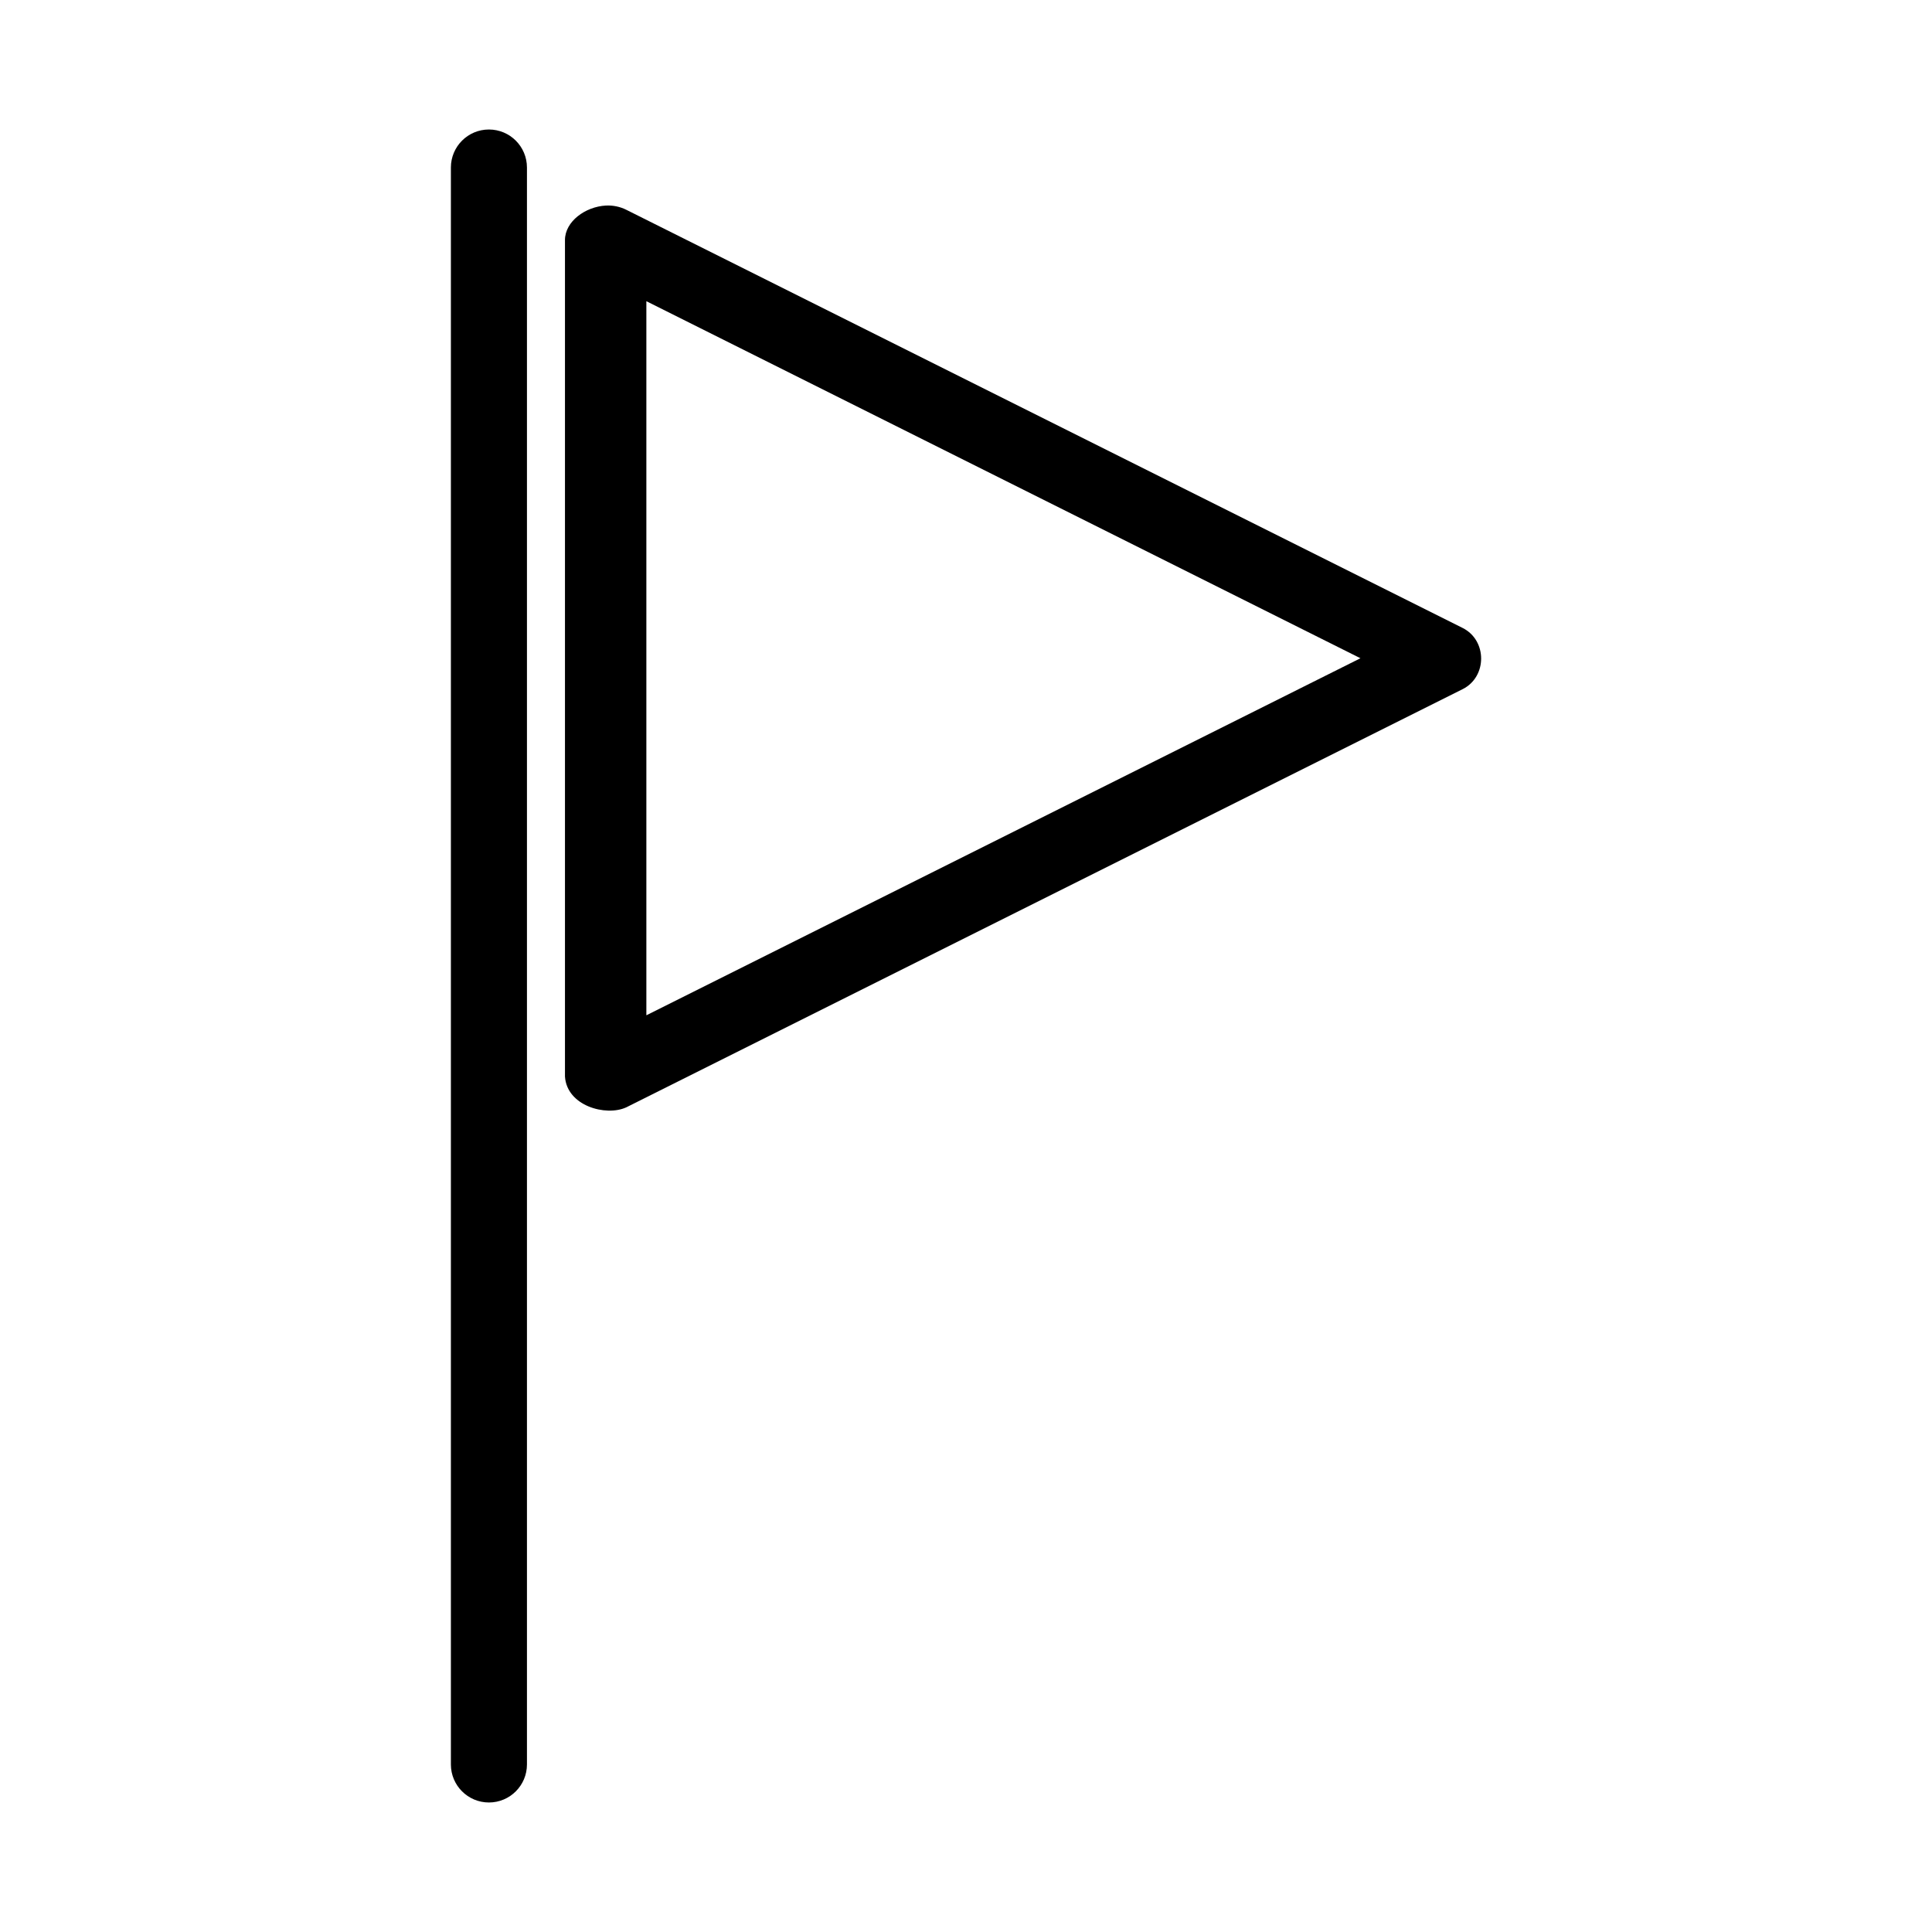 <?xml version="1.0" encoding="UTF-8"?>
<!-- The Best Svg Icon site in the world: iconSvg.co, Visit us! https://iconsvg.co -->
<svg fill="#000000" width="800px" height="800px" version="1.1" viewBox="144 144 512 512" xmlns="http://www.w3.org/2000/svg">
 <path d="m273.57 178.32c-5.566 0-10.078 4.512-10.078 10.078v423.2c0 5.566 4.512 10.078 10.078 10.078s10.078-4.512 10.078-10.078v-423.2c0-5.566-4.512-10.078-10.078-10.078zm31.016 20.152c-5.481 0.293-10.855 4.227-10.863 9.133v221.68c0.488 7.785 10.812 10.641 16.215 8.188l221.68-110.84c6.531-3.277 6.531-12.938 0-16.215l-221.68-110.84c-1.637-0.816-3.527-1.199-5.352-1.102zm10.707 25.348 189.24 94.621-189.24 94.621z"/>
</svg>